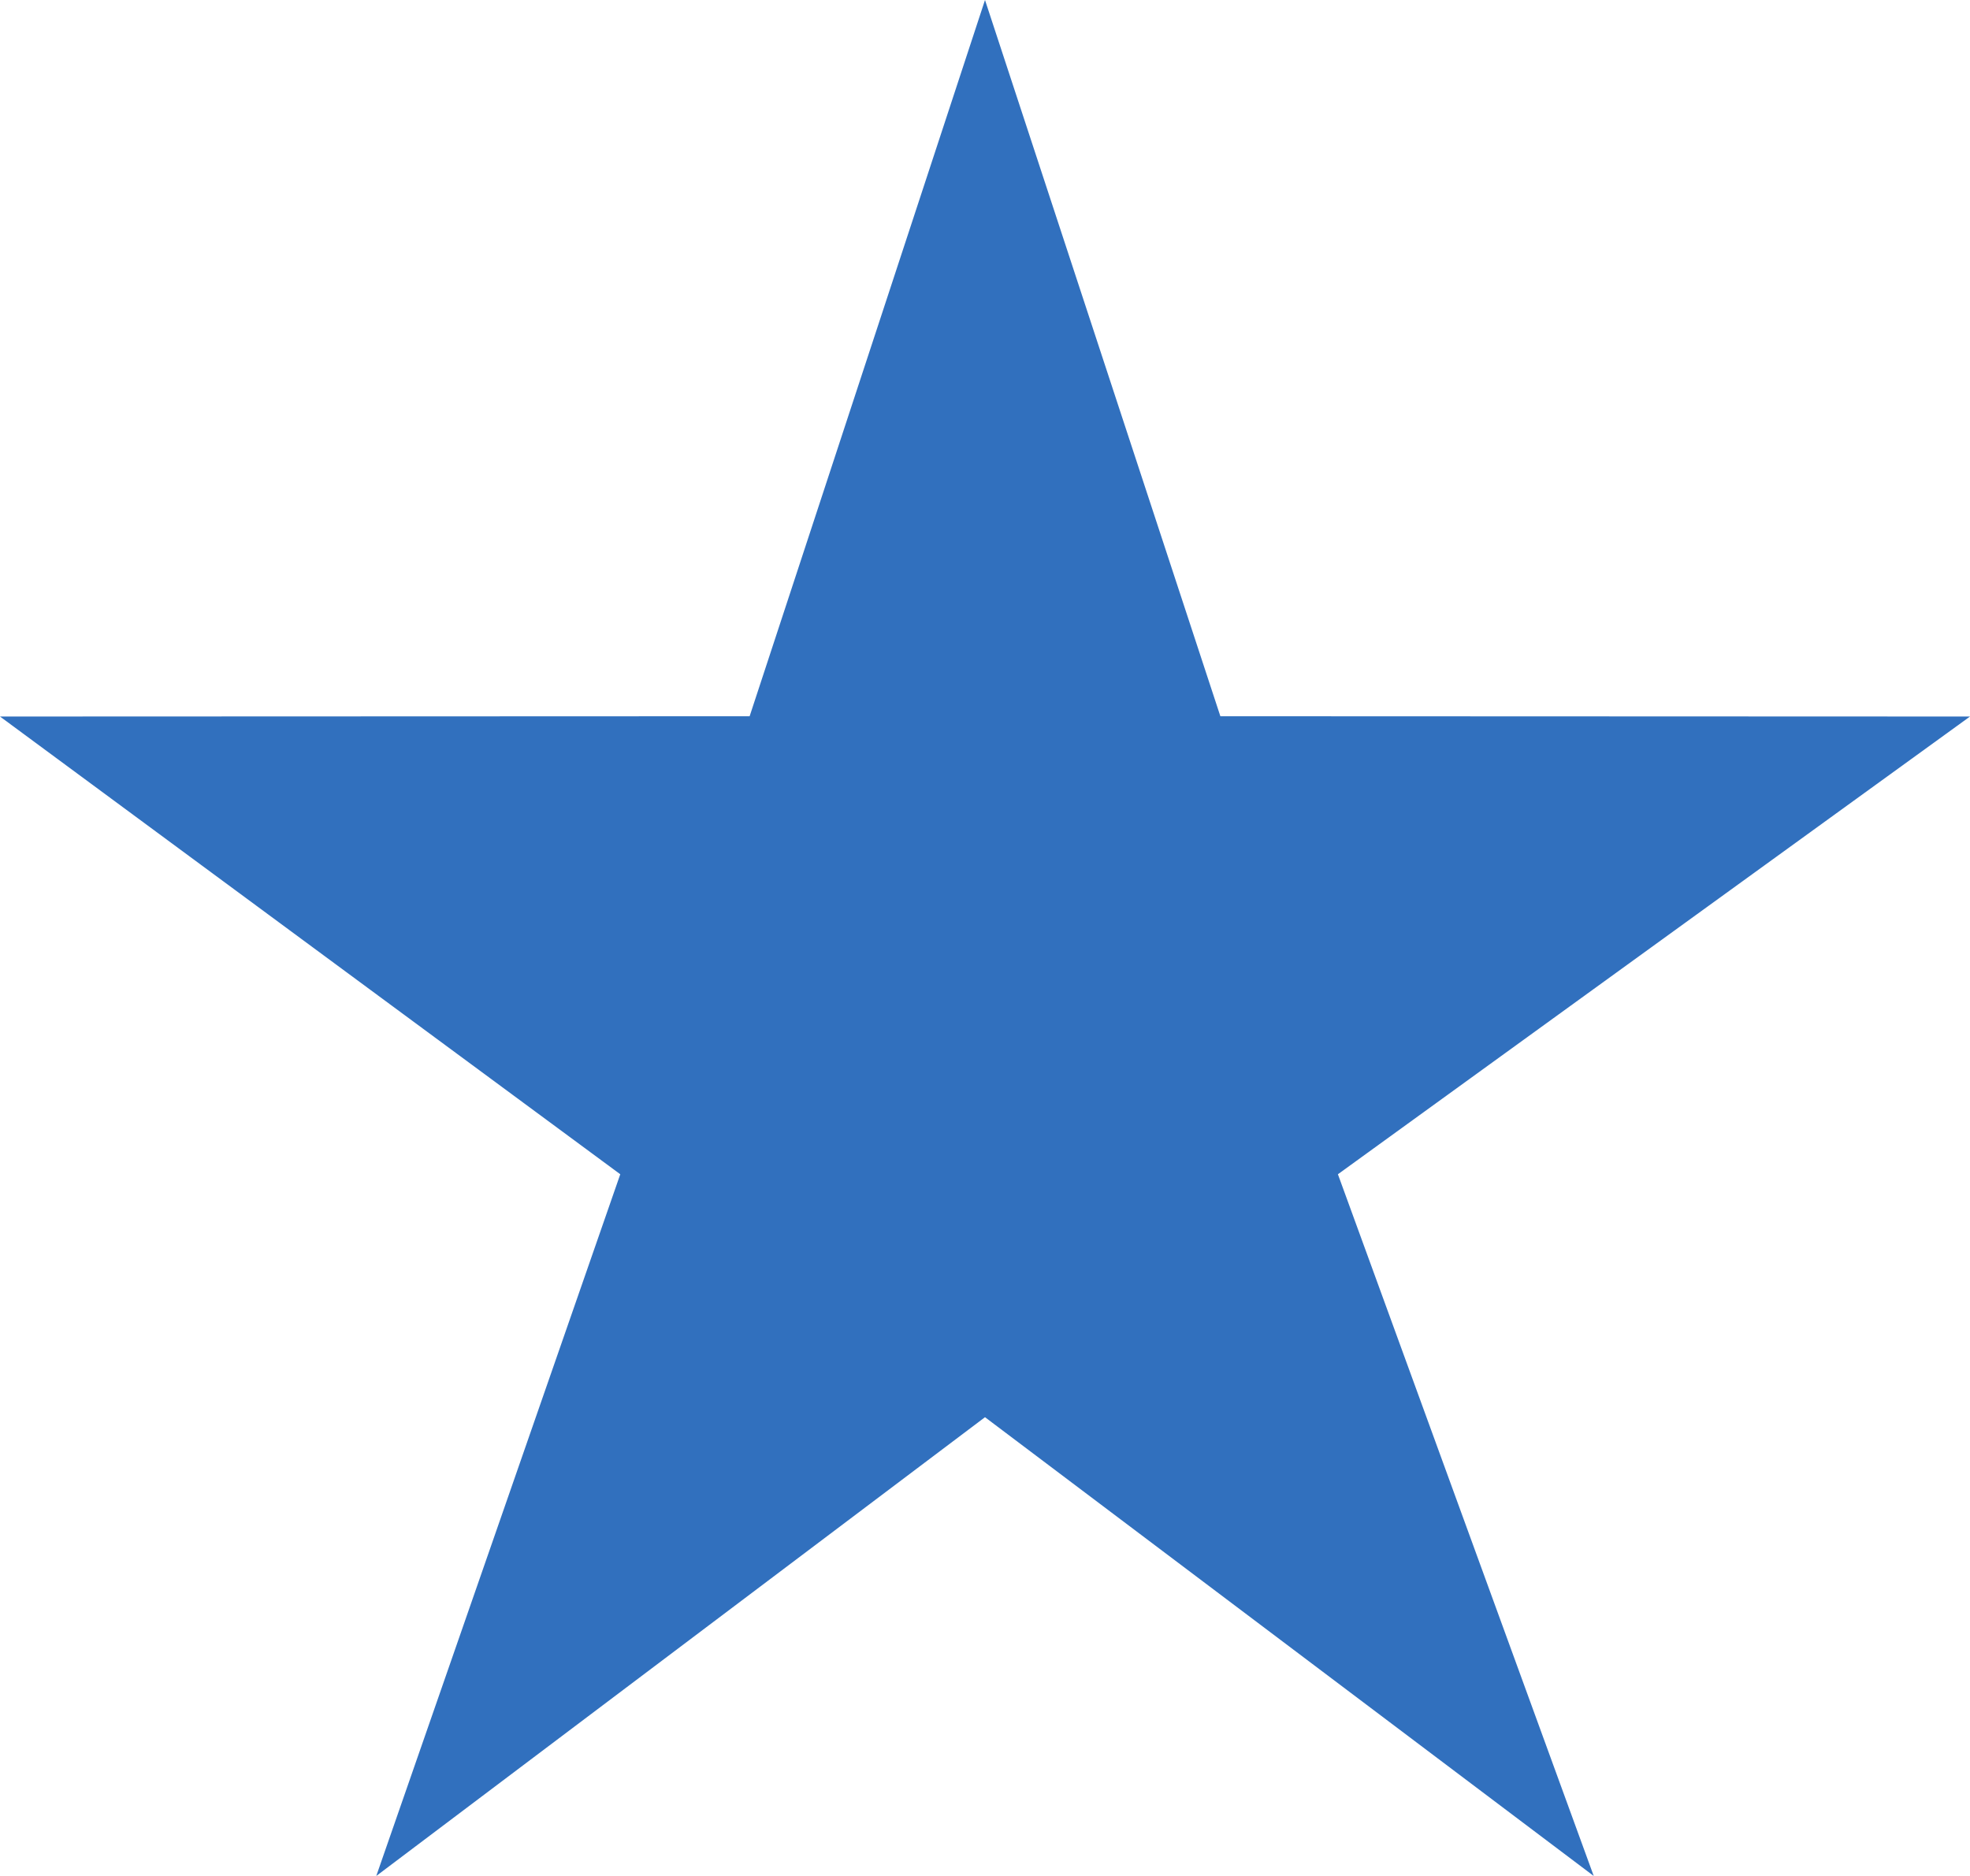 <svg xmlns="http://www.w3.org/2000/svg" width="21" height="20" viewBox="0 0 21 20">
    <path fill="#3170BE" fill-rule="evenodd" d="M53.5 33.109L47.011 38 49.612 30.519 43 25.639 50.991 25.636 53.5 18 56.009 25.636 64 25.639 57.262 30.519 59.989 38z" transform="translate(-43 -18)"/>
</svg>
